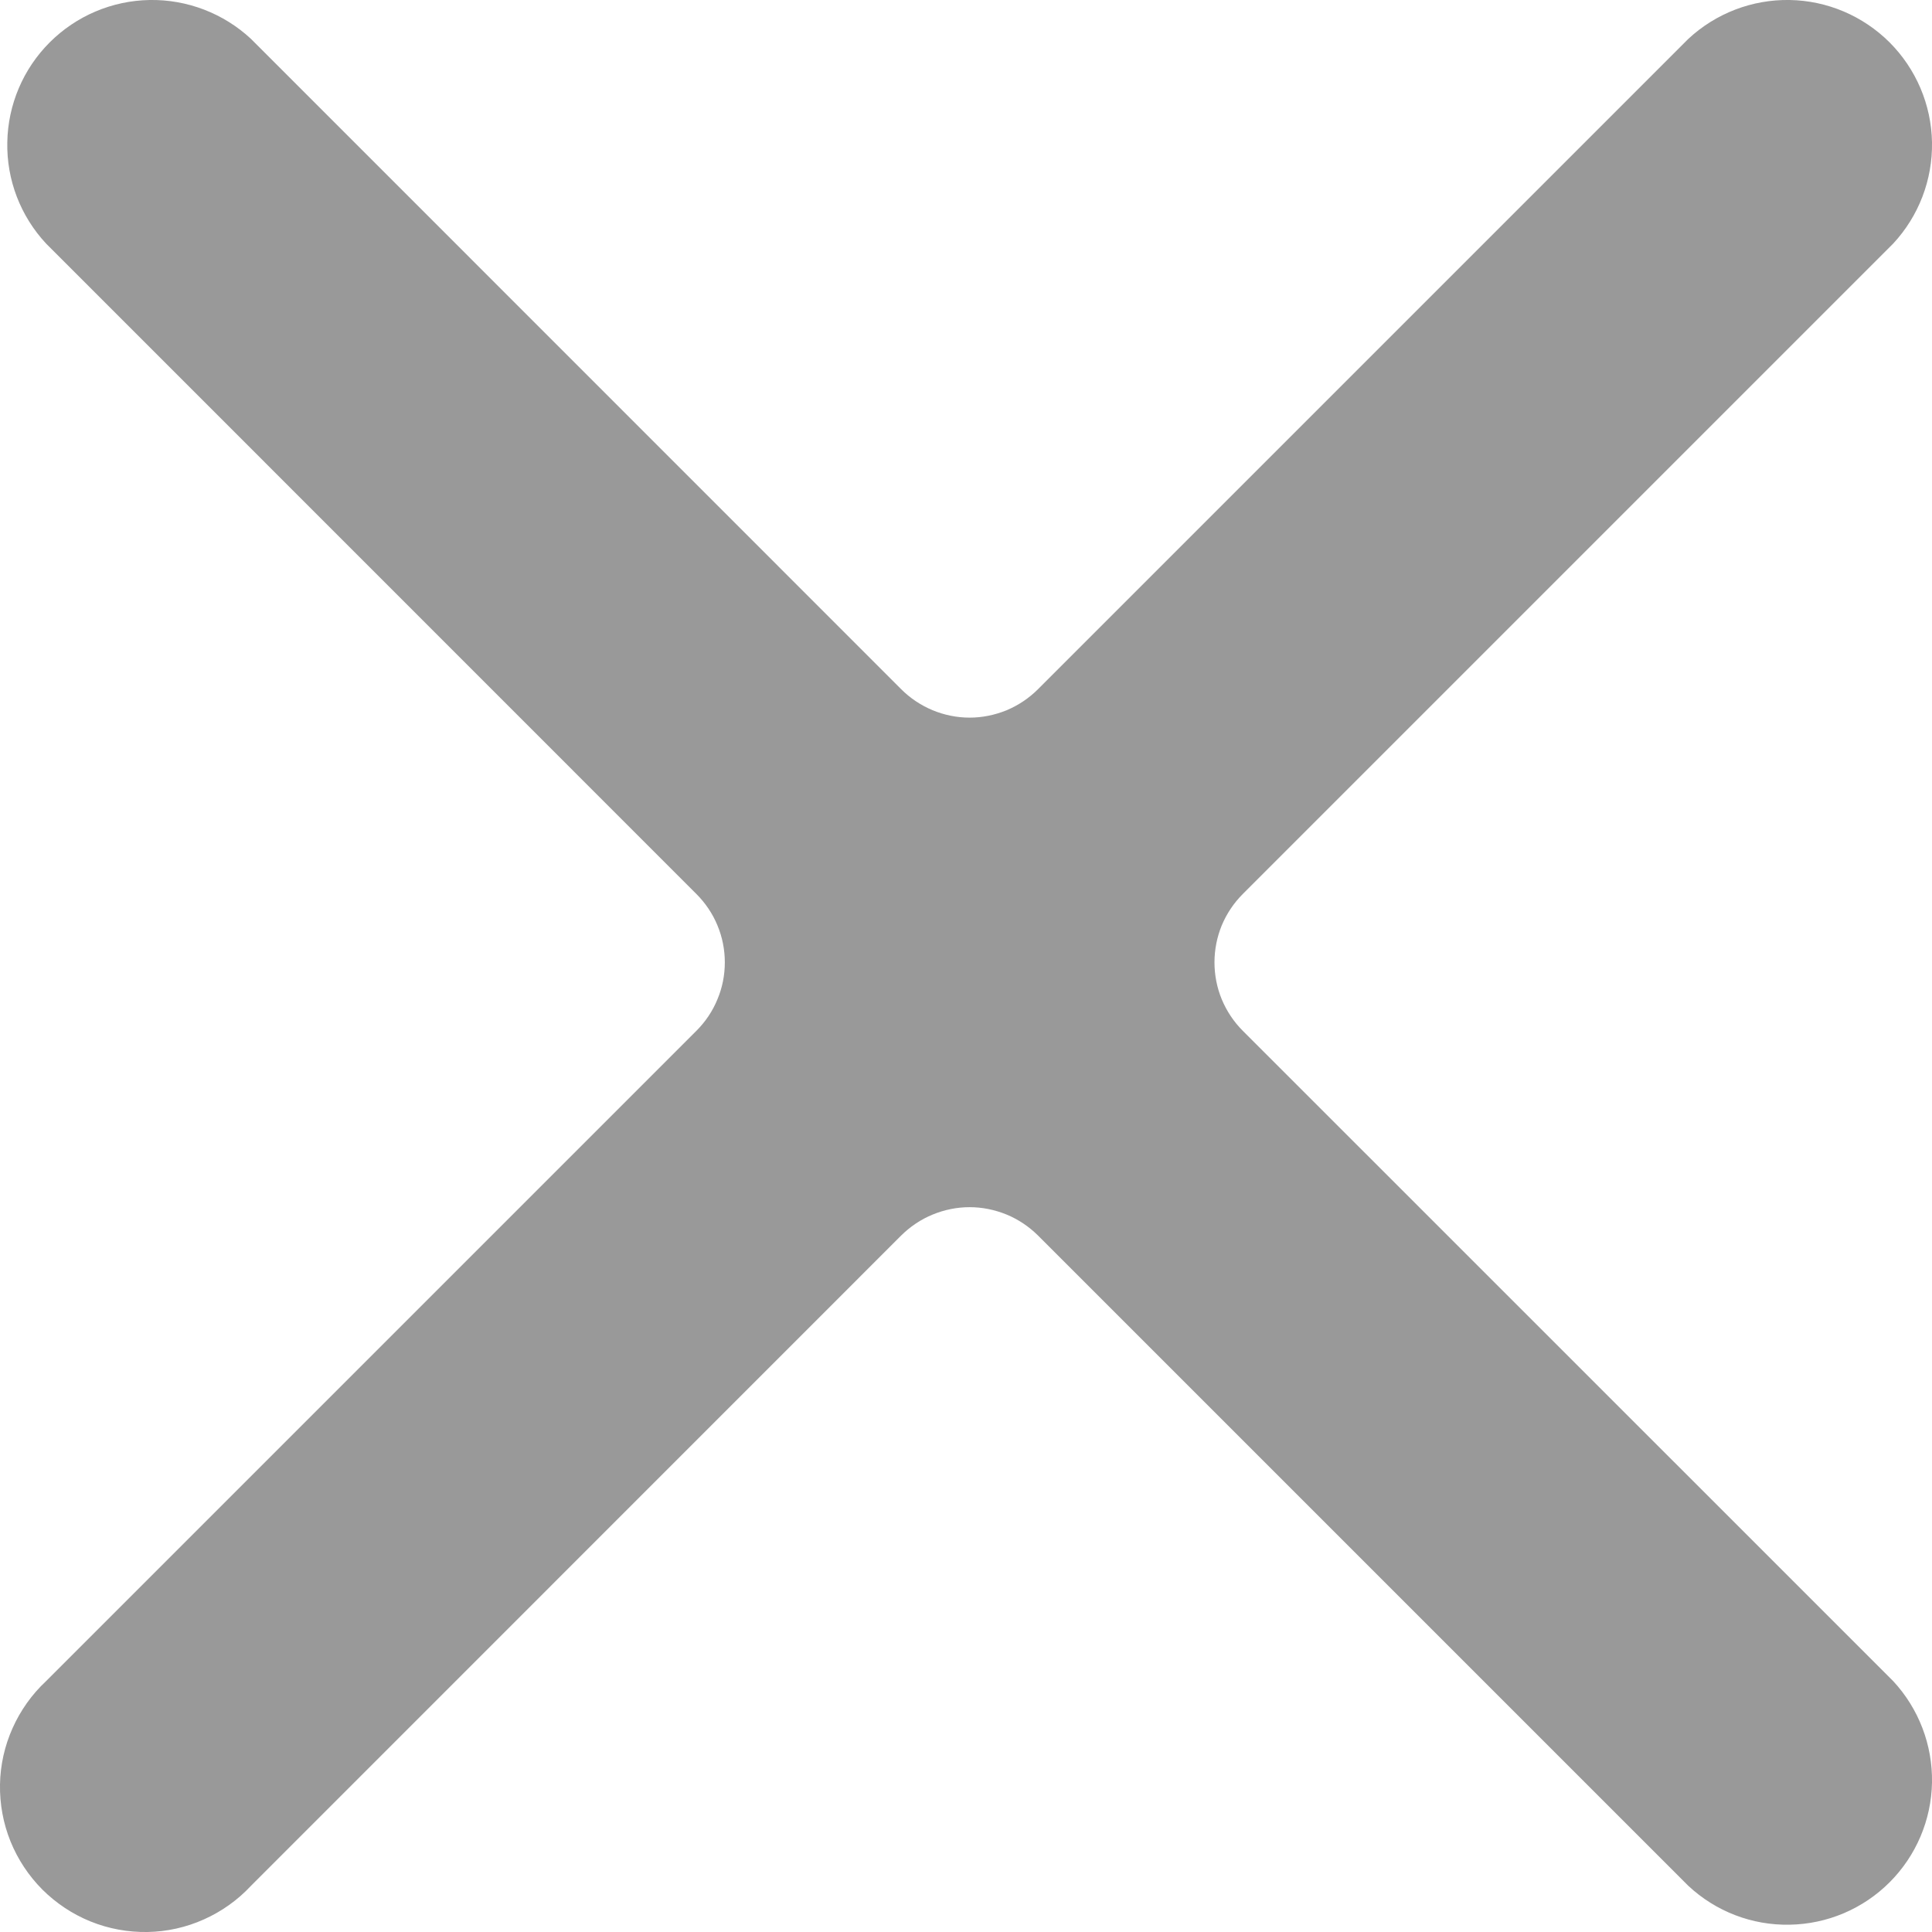 <?xml version="1.0" encoding="utf-8"?>
<svg xmlns="http://www.w3.org/2000/svg" fill="none" height="100%" overflow="visible" preserveAspectRatio="none" style="display: block;" viewBox="0 0 18 18" width="100%">
<path d="M11.579 9.604C11.495 9.52 11.429 9.421 11.383 9.311C11.338 9.202 11.315 9.085 11.315 8.966C11.315 8.848 11.338 8.731 11.383 8.621C11.429 8.512 11.495 8.413 11.579 8.329L17.638 2.27C17.876 2.014 18.006 1.676 18 1.326C17.994 0.976 17.852 0.643 17.605 0.395C17.357 0.148 17.024 0.006 16.674 0C16.324 -0.006 15.986 0.124 15.73 0.362L9.671 6.421C9.587 6.505 9.488 6.571 9.379 6.617C9.269 6.662 9.152 6.686 9.034 6.686C8.915 6.686 8.798 6.662 8.689 6.617C8.579 6.571 8.48 6.505 8.396 6.421L2.338 0.362C2.082 0.124 1.743 -0.006 1.394 0C1.044 0.006 0.71 0.148 0.463 0.395C0.215 0.643 0.074 0.976 0.068 1.326C0.061 1.676 0.191 2.014 0.43 2.27L6.488 8.329C6.572 8.413 6.639 8.512 6.684 8.621C6.73 8.731 6.753 8.848 6.753 8.966C6.753 9.085 6.73 9.202 6.684 9.311C6.639 9.421 6.572 9.52 6.488 9.604L0.43 15.662C0.297 15.786 0.191 15.935 0.117 16.101C0.043 16.266 0.003 16.445 0 16.626C-0.003 16.808 0.03 16.988 0.098 17.156C0.166 17.324 0.267 17.476 0.395 17.605C0.524 17.733 0.676 17.834 0.844 17.902C1.012 17.97 1.193 18.003 1.374 18C1.555 17.997 1.734 17.957 1.899 17.883C2.065 17.809 2.214 17.703 2.338 17.57L8.396 11.511C8.48 11.428 8.579 11.361 8.689 11.316C8.798 11.271 8.915 11.247 9.034 11.247C9.152 11.247 9.269 11.271 9.379 11.316C9.488 11.361 9.587 11.428 9.671 11.511L15.73 17.57C15.986 17.809 16.324 17.939 16.674 17.932C17.024 17.926 17.357 17.785 17.605 17.537C17.852 17.29 17.994 16.956 18 16.607C18.006 16.257 17.876 15.918 17.638 15.662L11.579 9.604Z" fill="#999999" id="Vector"/>
</svg>